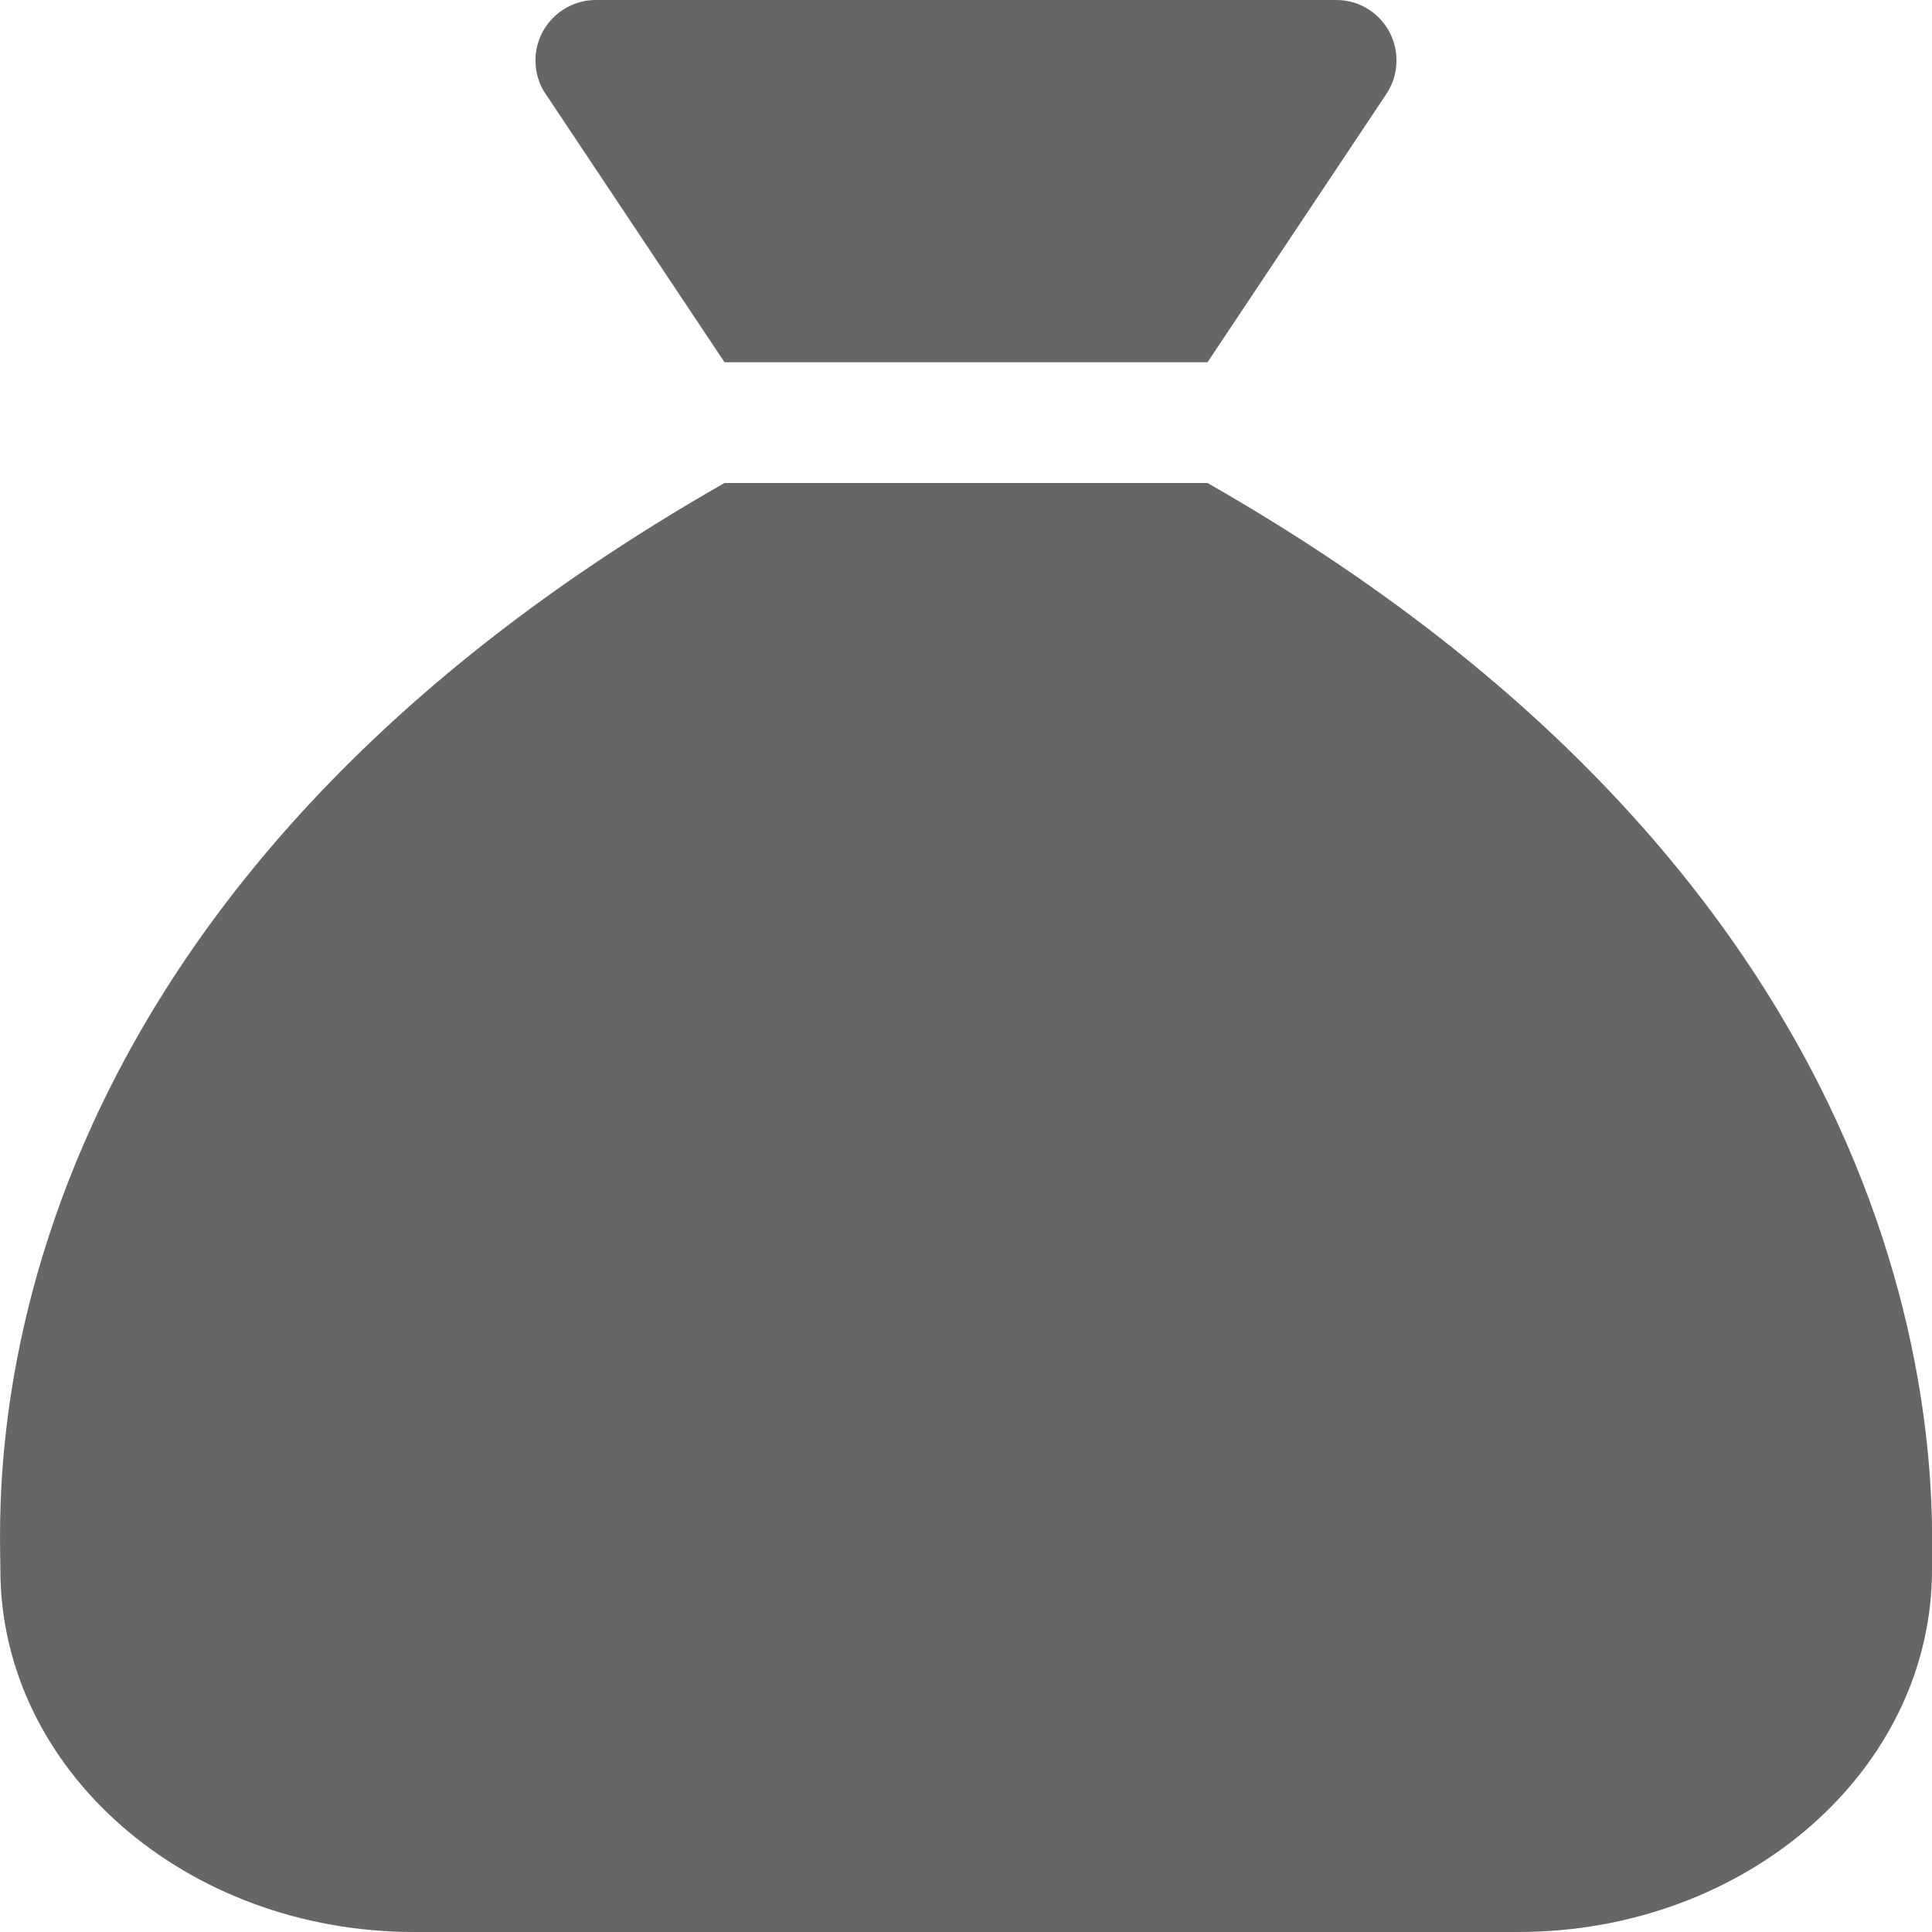 <?xml version="1.0" encoding="utf-8"?>
<!-- Generator: Adobe Illustrator 25.2.2, SVG Export Plug-In . SVG Version: 6.00 Build 0)  -->
<svg version="1.1" id="Layer_1" xmlns="http://www.w3.org/2000/svg" xmlns:xlink="http://www.w3.org/1999/xlink" x="0px" y="0px"
	 viewBox="0 0 512 512" style="enable-background:new 0 0 512 512;" xml:space="preserve">
<style type="text/css">
	.st0{fill:#666666;}
</style>
<path class="st0" d="M192,96h128l47.4-71.1c4.9-7.4,2.9-17.3-4.4-22.2c-2.6-1.8-5.7-2.7-8.9-2.7H157.9c-8.8,0-16,7.2-16,16
	c0,3.2,0.9,6.3,2.7,8.9L192,96z M320,128H192C-10.4,243.4,0.1,396.6,0.1,416c0,53,49.1,96,109.7,96h292.5c60.6,0,109.7-43,109.7-96
	C511.9,397,521.3,242.8,320,128z"/>
</svg>
